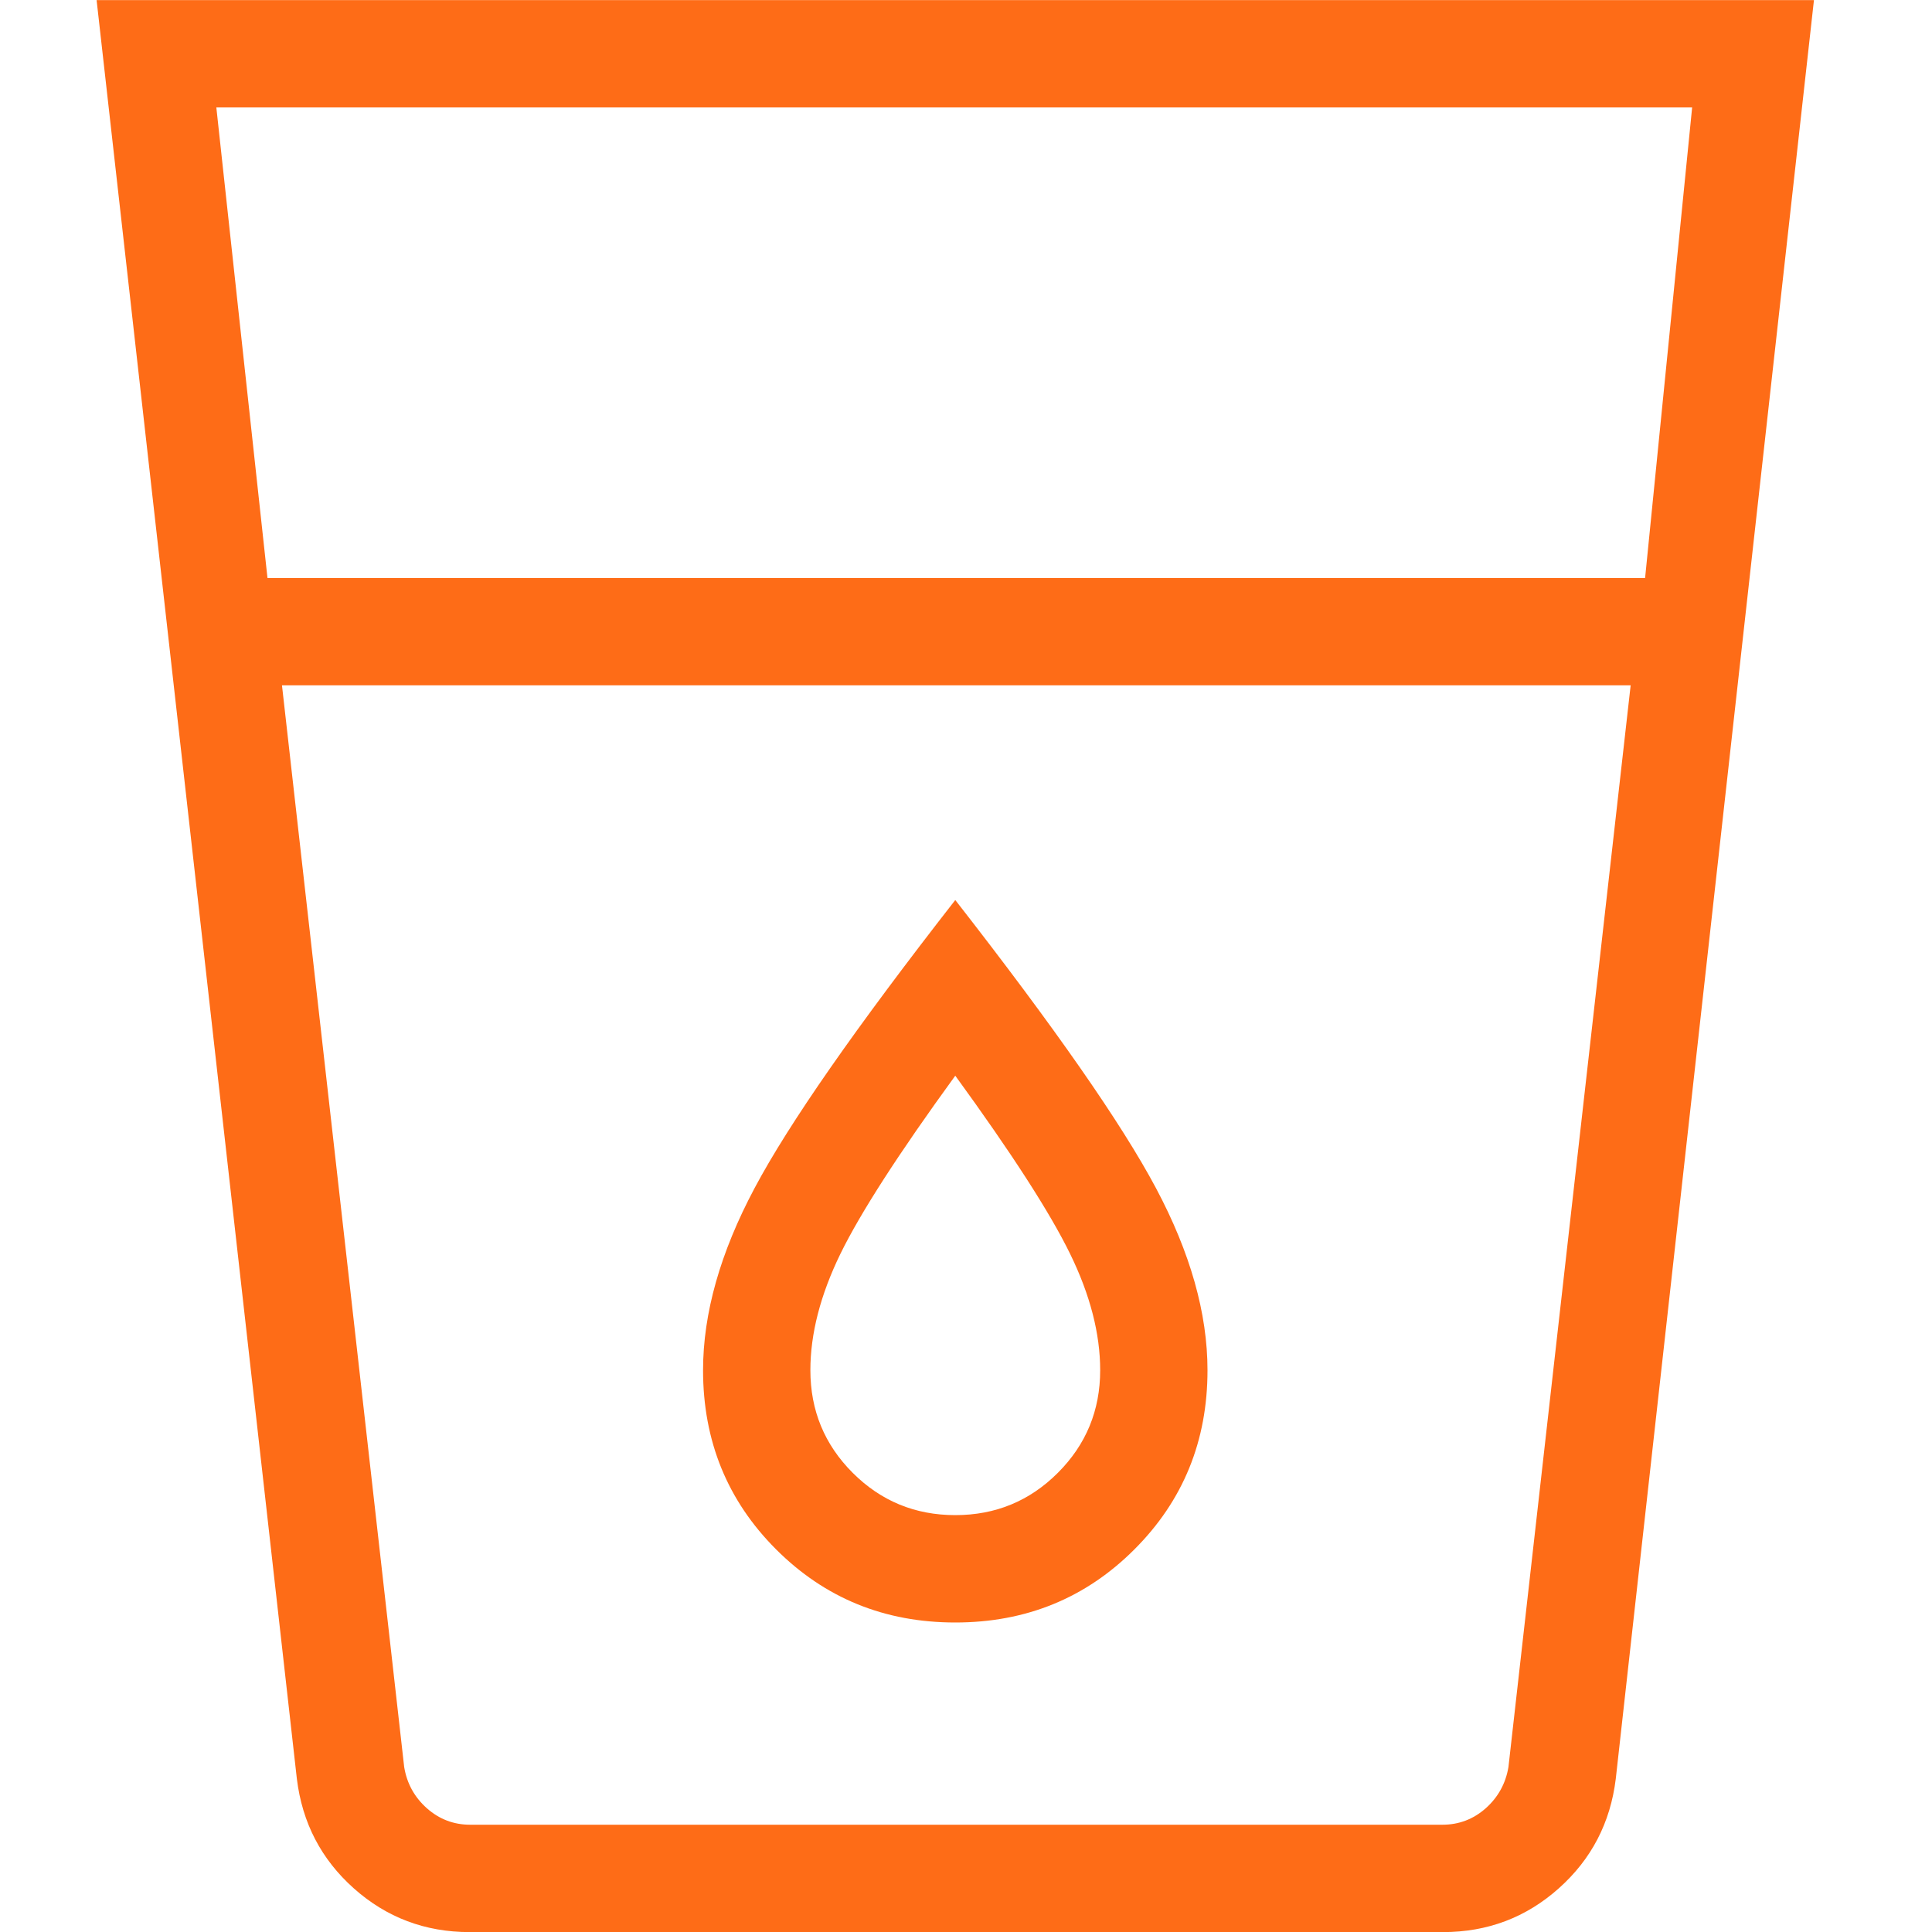 <?xml version="1.0" encoding="UTF-8"?> <svg xmlns="http://www.w3.org/2000/svg" width="40" height="40" viewBox="0 0 40 40" fill="none"><g id="Icons" clip-path="url(#clip0_13383_3762)"><path id="Vector" d="M9.722 40.002C8.802 40.002 8.003 39.7 7.327 39.098C6.65 38.495 6.257 37.738 6.146 36.827L2 0.002H37.556L33.453 36.827C33.342 37.738 32.948 38.495 32.271 39.098C31.595 39.7 30.797 40.002 29.876 40.002H9.722ZM5.838 14.189L8.368 36.583C8.424 36.925 8.581 37.209 8.838 37.438C9.094 37.665 9.393 37.779 9.735 37.779H29.863C30.205 37.779 30.504 37.665 30.761 37.438C31.017 37.209 31.174 36.925 31.231 36.583L33.761 14.189H5.838ZM5.538 11.967H34.06L35.034 2.224H4.479L5.538 11.967ZM19.778 31.369C18.946 31.369 18.238 31.077 17.654 30.493C17.07 29.909 16.778 29.201 16.778 28.369C16.778 27.614 16.985 26.811 17.399 25.961C17.814 25.111 18.607 23.881 19.778 22.271C20.949 23.881 21.742 25.111 22.156 25.961C22.571 26.811 22.778 27.614 22.778 28.369C22.778 29.201 22.486 29.909 21.902 30.493C21.318 31.077 20.61 31.369 19.778 31.369ZM19.778 33.592C21.242 33.592 22.479 33.087 23.487 32.078C24.496 31.07 25 29.833 25 28.369C25 27.193 24.645 25.936 23.934 24.6C23.223 23.264 21.838 21.275 19.778 18.634C17.718 21.275 16.332 23.264 15.622 24.6C14.911 25.936 14.556 27.193 14.556 28.369C14.556 29.833 15.06 31.07 16.068 32.078C17.077 33.087 18.313 33.592 19.778 33.592Z" fill="#FE6C17"></path></g><defs><clipPath id="clip0_13383_3762"><rect width="40" height="40" fill="white" transform="translate(0 0.002)"></rect></clipPath></defs></svg> 